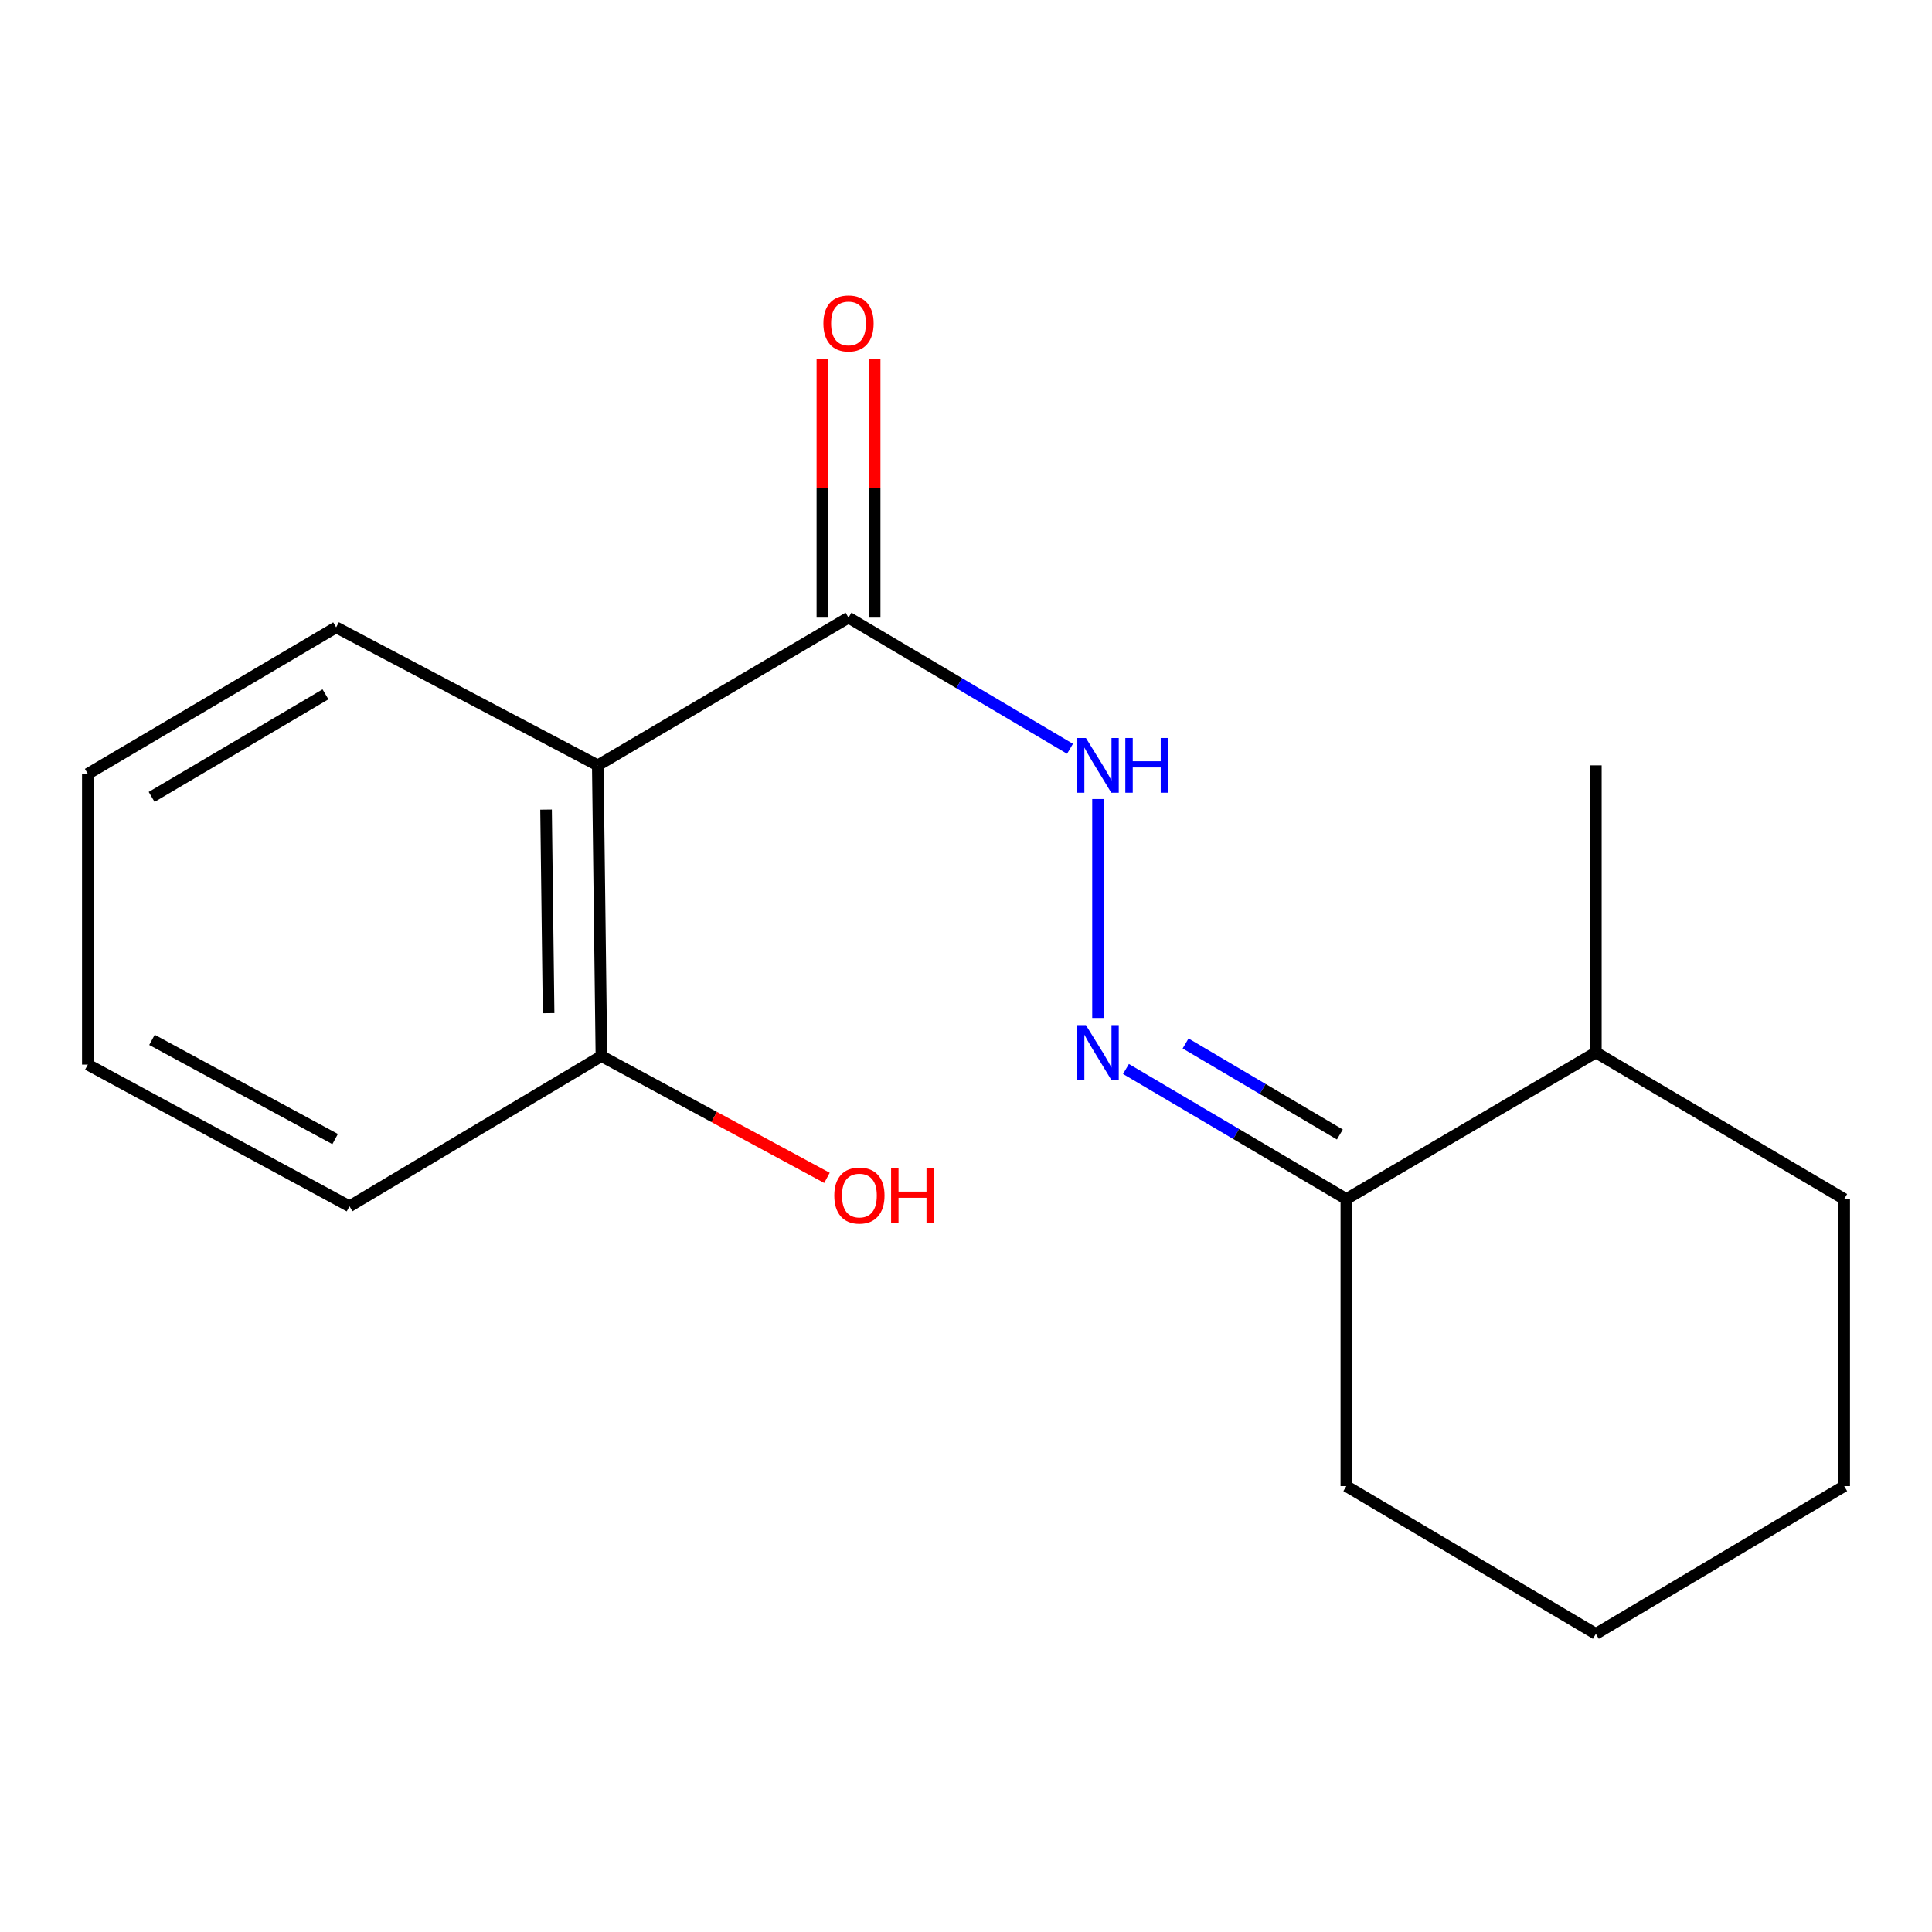 <?xml version='1.0' encoding='iso-8859-1'?>
<svg version='1.1' baseProfile='full'
              xmlns='http://www.w3.org/2000/svg'
                      xmlns:rdkit='http://www.rdkit.org/xml'
                      xmlns:xlink='http://www.w3.org/1999/xlink'
                  xml:space='preserve'
width='1000px' height='1000px' viewBox='0 0 1000 1000'>
<!-- END OF HEADER -->
<rect style='opacity:1.0;fill:#FFFFFF;stroke:none' width='1000' height='1000' x='0' y='0'> </rect>
<path class='bond-0' d='M 309.408,396.15 L 439.19,319.676' style='fill:none;fill-rule:evenodd;stroke:#000000;stroke-width:6px;stroke-linecap:butt;stroke-linejoin:miter;stroke-opacity:1' />
<path class='bond-4' d='M 309.408,396.15 L 311.288,546.633' style='fill:none;fill-rule:evenodd;stroke:#000000;stroke-width:6px;stroke-linecap:butt;stroke-linejoin:miter;stroke-opacity:1' />
<path class='bond-4' d='M 282.633,419.06 L 283.948,524.398' style='fill:none;fill-rule:evenodd;stroke:#000000;stroke-width:6px;stroke-linecap:butt;stroke-linejoin:miter;stroke-opacity:1' />
<path class='bond-8' d='M 309.408,396.15 L 173.989,324.697' style='fill:none;fill-rule:evenodd;stroke:#000000;stroke-width:6px;stroke-linecap:butt;stroke-linejoin:miter;stroke-opacity:1' />
<path class='bond-2' d='M 439.19,319.676 L 496.512,353.622' style='fill:none;fill-rule:evenodd;stroke:#000000;stroke-width:6px;stroke-linecap:butt;stroke-linejoin:miter;stroke-opacity:1' />
<path class='bond-2' d='M 496.512,353.622 L 553.834,387.568' style='fill:none;fill-rule:evenodd;stroke:#0000FF;stroke-width:6px;stroke-linecap:butt;stroke-linejoin:miter;stroke-opacity:1' />
<path class='bond-5' d='M 452.72,319.676 L 452.72,252.787' style='fill:none;fill-rule:evenodd;stroke:#000000;stroke-width:6px;stroke-linecap:butt;stroke-linejoin:miter;stroke-opacity:1' />
<path class='bond-5' d='M 452.72,252.787 L 452.72,185.897' style='fill:none;fill-rule:evenodd;stroke:#FF0000;stroke-width:6px;stroke-linecap:butt;stroke-linejoin:miter;stroke-opacity:1' />
<path class='bond-5' d='M 425.661,319.676 L 425.661,252.787' style='fill:none;fill-rule:evenodd;stroke:#000000;stroke-width:6px;stroke-linecap:butt;stroke-linejoin:miter;stroke-opacity:1' />
<path class='bond-5' d='M 425.661,252.787 L 425.661,185.897' style='fill:none;fill-rule:evenodd;stroke:#FF0000;stroke-width:6px;stroke-linecap:butt;stroke-linejoin:miter;stroke-opacity:1' />
<path class='bond-1' d='M 568.326,526.879 L 568.326,413.578' style='fill:none;fill-rule:evenodd;stroke:#0000FF;stroke-width:6px;stroke-linecap:butt;stroke-linejoin:miter;stroke-opacity:1' />
<path class='bond-3' d='M 582.797,553.294 L 639.829,586.953' style='fill:none;fill-rule:evenodd;stroke:#0000FF;stroke-width:6px;stroke-linecap:butt;stroke-linejoin:miter;stroke-opacity:1' />
<path class='bond-3' d='M 639.829,586.953 L 696.86,620.611' style='fill:none;fill-rule:evenodd;stroke:#000000;stroke-width:6px;stroke-linecap:butt;stroke-linejoin:miter;stroke-opacity:1' />
<path class='bond-3' d='M 613.66,540.088 L 653.582,563.649' style='fill:none;fill-rule:evenodd;stroke:#0000FF;stroke-width:6px;stroke-linecap:butt;stroke-linejoin:miter;stroke-opacity:1' />
<path class='bond-3' d='M 653.582,563.649 L 693.504,587.21' style='fill:none;fill-rule:evenodd;stroke:#000000;stroke-width:6px;stroke-linecap:butt;stroke-linejoin:miter;stroke-opacity:1' />
<path class='bond-6' d='M 696.86,620.611 L 826.011,544.754' style='fill:none;fill-rule:evenodd;stroke:#000000;stroke-width:6px;stroke-linecap:butt;stroke-linejoin:miter;stroke-opacity:1' />
<path class='bond-9' d='M 696.86,620.611 L 696.86,769.2' style='fill:none;fill-rule:evenodd;stroke:#000000;stroke-width:6px;stroke-linecap:butt;stroke-linejoin:miter;stroke-opacity:1' />
<path class='bond-7' d='M 311.288,546.633 L 369.661,578.149' style='fill:none;fill-rule:evenodd;stroke:#000000;stroke-width:6px;stroke-linecap:butt;stroke-linejoin:miter;stroke-opacity:1' />
<path class='bond-7' d='M 369.661,578.149 L 428.034,609.665' style='fill:none;fill-rule:evenodd;stroke:#FF0000;stroke-width:6px;stroke-linecap:butt;stroke-linejoin:miter;stroke-opacity:1' />
<path class='bond-10' d='M 311.288,546.633 L 180.889,624.37' style='fill:none;fill-rule:evenodd;stroke:#000000;stroke-width:6px;stroke-linecap:butt;stroke-linejoin:miter;stroke-opacity:1' />
<path class='bond-11' d='M 826.011,544.754 L 826.011,396.15' style='fill:none;fill-rule:evenodd;stroke:#000000;stroke-width:6px;stroke-linecap:butt;stroke-linejoin:miter;stroke-opacity:1' />
<path class='bond-12' d='M 826.011,544.754 L 954.545,620.611' style='fill:none;fill-rule:evenodd;stroke:#000000;stroke-width:6px;stroke-linecap:butt;stroke-linejoin:miter;stroke-opacity:1' />
<path class='bond-13' d='M 173.989,324.697 L 45.455,400.555' style='fill:none;fill-rule:evenodd;stroke:#000000;stroke-width:6px;stroke-linecap:butt;stroke-linejoin:miter;stroke-opacity:1' />
<path class='bond-13' d='M 168.462,359.38 L 78.488,412.48' style='fill:none;fill-rule:evenodd;stroke:#000000;stroke-width:6px;stroke-linecap:butt;stroke-linejoin:miter;stroke-opacity:1' />
<path class='bond-14' d='M 696.86,769.2 L 826.011,845.689' style='fill:none;fill-rule:evenodd;stroke:#000000;stroke-width:6px;stroke-linecap:butt;stroke-linejoin:miter;stroke-opacity:1' />
<path class='bond-17' d='M 180.889,624.37 L 45.455,551.023' style='fill:none;fill-rule:evenodd;stroke:#000000;stroke-width:6px;stroke-linecap:butt;stroke-linejoin:miter;stroke-opacity:1' />
<path class='bond-17' d='M 173.46,589.573 L 78.656,538.23' style='fill:none;fill-rule:evenodd;stroke:#000000;stroke-width:6px;stroke-linecap:butt;stroke-linejoin:miter;stroke-opacity:1' />
<path class='bond-18' d='M 954.545,620.611 L 954.545,769.2' style='fill:none;fill-rule:evenodd;stroke:#000000;stroke-width:6px;stroke-linecap:butt;stroke-linejoin:miter;stroke-opacity:1' />
<path class='bond-15' d='M 45.455,400.555 L 45.455,551.023' style='fill:none;fill-rule:evenodd;stroke:#000000;stroke-width:6px;stroke-linecap:butt;stroke-linejoin:miter;stroke-opacity:1' />
<path class='bond-16' d='M 826.011,845.689 L 954.545,769.2' style='fill:none;fill-rule:evenodd;stroke:#000000;stroke-width:6px;stroke-linecap:butt;stroke-linejoin:miter;stroke-opacity:1' />
<path  class='atom-2' d='M 562.066 530.594
L 571.346 545.594
Q 572.266 547.074, 573.746 549.754
Q 575.226 552.434, 575.306 552.594
L 575.306 530.594
L 579.066 530.594
L 579.066 558.914
L 575.186 558.914
L 565.226 542.514
Q 564.066 540.594, 562.826 538.394
Q 561.626 536.194, 561.266 535.514
L 561.266 558.914
L 557.586 558.914
L 557.586 530.594
L 562.066 530.594
' fill='#0000FF'/>
<path  class='atom-3' d='M 562.066 381.99
L 571.346 396.99
Q 572.266 398.47, 573.746 401.15
Q 575.226 403.83, 575.306 403.99
L 575.306 381.99
L 579.066 381.99
L 579.066 410.31
L 575.186 410.31
L 565.226 393.91
Q 564.066 391.99, 562.826 389.79
Q 561.626 387.59, 561.266 386.91
L 561.266 410.31
L 557.586 410.31
L 557.586 381.99
L 562.066 381.99
' fill='#0000FF'/>
<path  class='atom-3' d='M 582.466 381.99
L 586.306 381.99
L 586.306 394.03
L 600.786 394.03
L 600.786 381.99
L 604.626 381.99
L 604.626 410.31
L 600.786 410.31
L 600.786 397.23
L 586.306 397.23
L 586.306 410.31
L 582.466 410.31
L 582.466 381.99
' fill='#0000FF'/>
<path  class='atom-6' d='M 426.19 167.409
Q 426.19 160.609, 429.55 156.809
Q 432.91 153.009, 439.19 153.009
Q 445.47 153.009, 448.83 156.809
Q 452.19 160.609, 452.19 167.409
Q 452.19 174.289, 448.79 178.209
Q 445.39 182.089, 439.19 182.089
Q 432.95 182.089, 429.55 178.209
Q 426.19 174.329, 426.19 167.409
M 439.19 178.889
Q 443.51 178.889, 445.83 176.009
Q 448.19 173.089, 448.19 167.409
Q 448.19 161.849, 445.83 159.049
Q 443.51 156.209, 439.19 156.209
Q 434.87 156.209, 432.51 159.009
Q 430.19 161.809, 430.19 167.409
Q 430.19 173.129, 432.51 176.009
Q 434.87 178.889, 439.19 178.889
' fill='#FF0000'/>
<path  class='atom-8' d='M 431.828 618.812
Q 431.828 612.012, 435.188 608.212
Q 438.548 604.412, 444.828 604.412
Q 451.108 604.412, 454.468 608.212
Q 457.828 612.012, 457.828 618.812
Q 457.828 625.692, 454.428 629.612
Q 451.028 633.492, 444.828 633.492
Q 438.588 633.492, 435.188 629.612
Q 431.828 625.732, 431.828 618.812
M 444.828 630.292
Q 449.148 630.292, 451.468 627.412
Q 453.828 624.492, 453.828 618.812
Q 453.828 613.252, 451.468 610.452
Q 449.148 607.612, 444.828 607.612
Q 440.508 607.612, 438.148 610.412
Q 435.828 613.212, 435.828 618.812
Q 435.828 624.532, 438.148 627.412
Q 440.508 630.292, 444.828 630.292
' fill='#FF0000'/>
<path  class='atom-8' d='M 461.228 604.732
L 465.068 604.732
L 465.068 616.772
L 479.548 616.772
L 479.548 604.732
L 483.388 604.732
L 483.388 633.052
L 479.548 633.052
L 479.548 619.972
L 465.068 619.972
L 465.068 633.052
L 461.228 633.052
L 461.228 604.732
' fill='#FF0000'/>
</svg>
